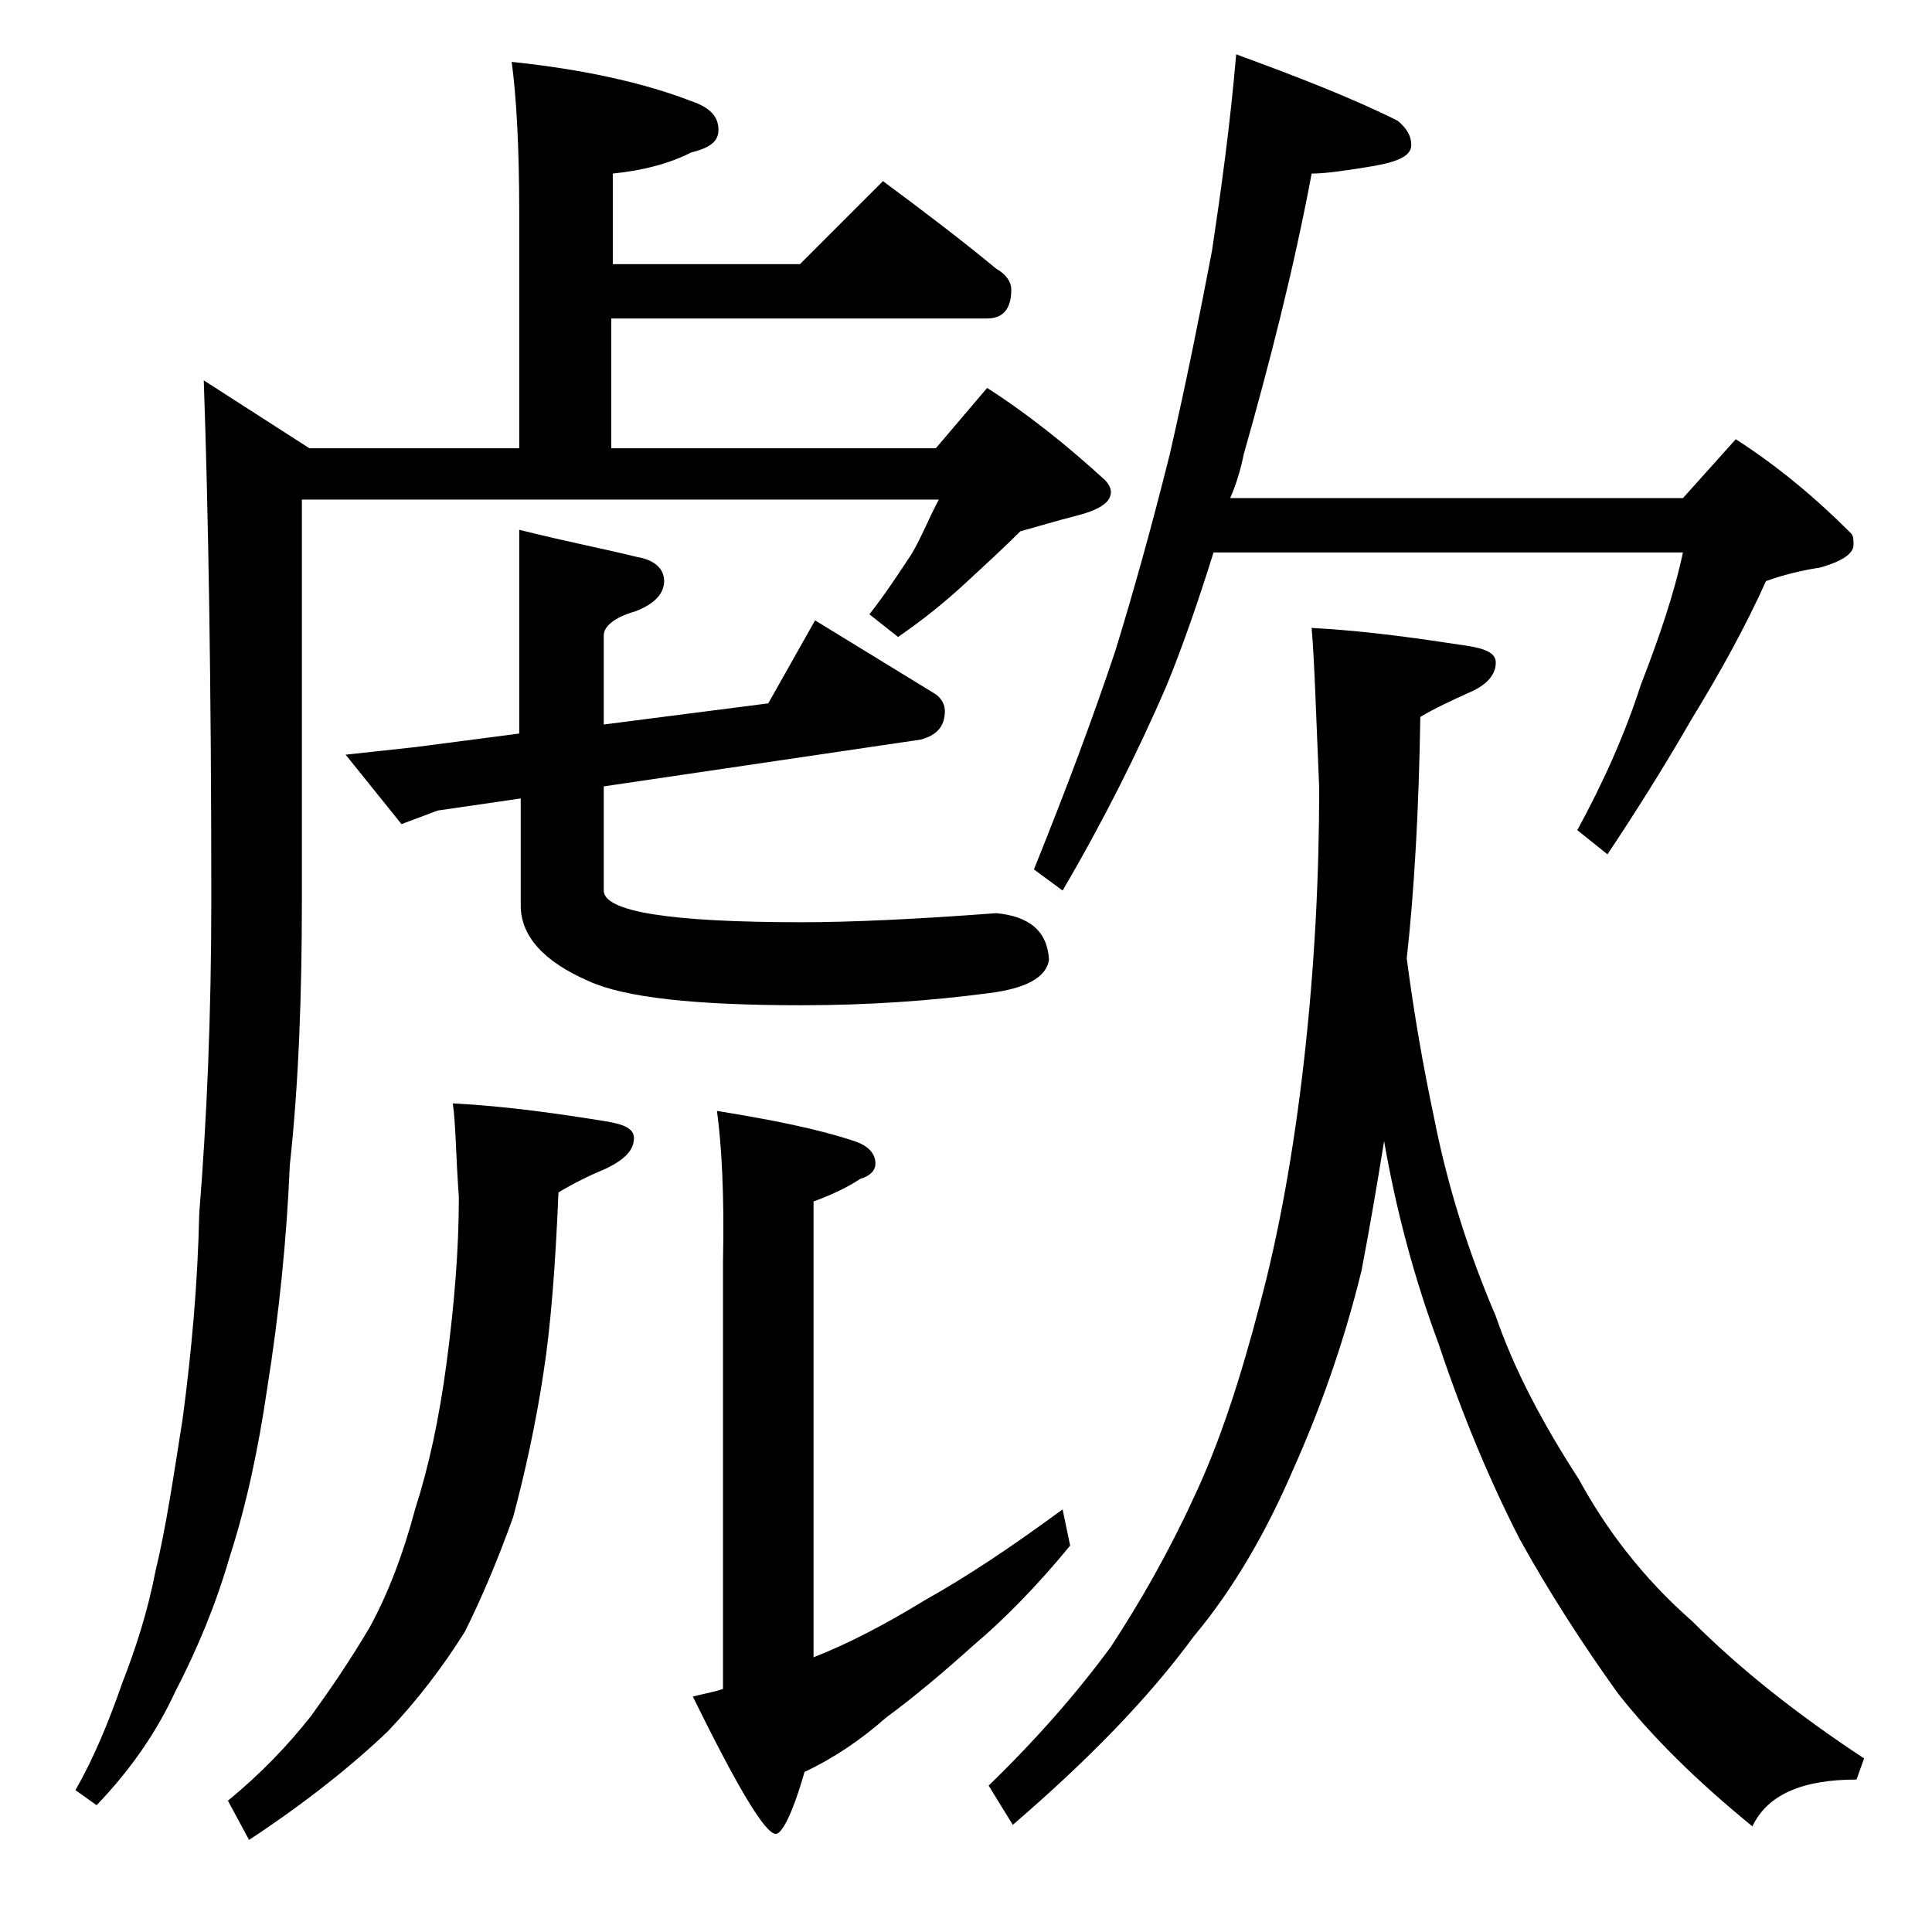 <?xml version="1.0" encoding="utf-8"?>
<!-- Generator: Adobe Illustrator 18.0.0, SVG Export Plug-In . SVG Version: 6.00 Build 0)  -->
<!DOCTYPE svg PUBLIC "-//W3C//DTD SVG 1.1//EN" "http://www.w3.org/Graphics/SVG/1.1/DTD/svg11.dtd">
<svg version="1.1" id="Layer_1" xmlns="http://www.w3.org/2000/svg" xmlns:xlink="http://www.w3.org/1999/xlink" x="0px" y="0px"
	 viewBox="0 0 128 128" enable-background="new 0 0 128 128" xml:space="preserve">
<path d="M33.9,4.1c4.8,0.5,8.8,1.4,11.9,2.6c1.2,0.4,1.8,1,1.8,1.9c0,0.8-0.6,1.2-1.8,1.5c-1.6,0.8-3.3,1.2-5.2,1.4v6H53l5.5-5.5
	c2.7,2,5.2,3.9,7.5,5.8c0.7,0.4,1,0.9,1,1.4c0,1.2-0.5,1.9-1.6,1.9H40.5v8.6H62l3.4-4c2.8,1.8,5.4,3.9,7.8,6.1
	c0.2,0.2,0.4,0.5,0.4,0.8c0,0.7-0.8,1.2-2.4,1.6c-1.2,0.3-2.5,0.7-3.6,1c-1.1,1.1-2.3,2.2-3.6,3.4c-1.4,1.3-2.9,2.5-4.5,3.6
	l-1.9-1.5c1.1-1.4,2-2.8,2.8-4c0.7-1.2,1.2-2.5,1.8-3.6H20v26.5c0,6.2-0.2,12.1-0.8,17.6c-0.2,4.8-0.7,9.8-1.5,14.8
	c-0.6,4.1-1.4,7.8-2.5,11.2c-0.9,3.1-2.1,6-3.6,8.9c-1.2,2.6-2.9,5.1-5.2,7.5l-1.4-1c1.2-2.1,2.2-4.5,3.1-7.1
	c0.9-2.3,1.7-4.8,2.2-7.4c0.7-2.9,1.2-6.3,1.8-10.1c0.6-4.5,1-9,1.1-13.6c0.5-6.2,0.8-13.1,0.8-20.8c0-14.3-0.2-25.8-0.5-34.4l7,4.5
	h13.9V14.1C34.4,9.6,34.2,6.3,33.9,4.1z M30,73.1c3.7,0.2,7.1,0.7,10.2,1.2c1.2,0.2,1.8,0.5,1.8,1.1c0,0.8-0.6,1.4-1.8,2
	c-1.2,0.5-2.2,1-3.2,1.6c-0.2,4.8-0.5,8.8-1,12c-0.5,3.3-1.2,6.5-2,9.5c-1,2.8-2.1,5.4-3.2,7.6c-1.5,2.4-3.2,4.6-5.1,6.6
	c-2.3,2.2-5.4,4.7-9.2,7.2l-1.4-2.6c2.2-1.8,4-3.7,5.5-5.6c1.3-1.8,2.6-3.7,3.9-5.9c1.2-2.2,2.2-4.8,3-7.8c0.9-2.8,1.6-6,2.1-9.8
	s0.8-7.4,0.8-10.9C30.2,76.6,30.2,74.5,30,73.1z M34.4,35.1c3.2,0.8,5.8,1.3,7.8,1.8c1.2,0.2,1.8,0.8,1.8,1.6c0,0.8-0.6,1.5-1.9,2
	c-1.4,0.4-2.1,1-2.1,1.6V48l10.9-1.4l3.1-5.5l8,4.9c0.4,0.3,0.6,0.7,0.6,1.1c0,1-0.5,1.6-1.6,1.9l-21,3.1V59c0,1.4,4.4,2.1,13.1,2.1
	c3.3,0,7.6-0.2,12.9-0.6c2.2,0.2,3.4,1.2,3.5,3.1c-0.2,1.2-1.6,1.9-4,2.2c-3.8,0.5-7.9,0.8-12.4,0.8c-7,0-11.7-0.5-14.1-1.6
	c-3-1.3-4.5-3-4.5-5v-7.1l-5.5,0.8l-2.4,0.9L22.9,50l4.6-0.5l6.9-0.9V35.1z M47.5,73.6c3.7,0.6,6.7,1.2,9.1,2
	c0.9,0.3,1.4,0.8,1.4,1.5c0,0.4-0.3,0.8-1,1c-0.9,0.6-2,1.1-3.1,1.5v30.2c2.3-0.9,4.8-2.2,7.4-3.8c2.7-1.5,5.7-3.5,9.1-6l0.5,2.4
	c-2.3,2.8-4.5,5-6.4,6.6c-2,1.8-3.9,3.4-5.8,4.8c-1.7,1.5-3.5,2.7-5.4,3.6c-0.8,2.8-1.5,4.1-1.9,4.1c-0.7,0-2.5-3-5.5-9.1
	c0.8-0.2,1.4-0.3,2-0.5V83.6C48,79.1,47.8,75.8,47.5,73.6z M86.9,41.6c3.7,0.2,7.1,0.7,10.4,1.2c1.2,0.2,1.8,0.5,1.8,1.1
	c0,0.8-0.6,1.5-1.8,2c-1.1,0.5-2.2,1-3.2,1.6c-0.1,6.2-0.4,11.5-0.9,16c0.5,3.8,1.1,7.2,1.8,10.5c0.9,4.6,2.3,9,4.1,13.2
	c1.2,3.5,3.1,7.1,5.5,10.8c1.8,3.3,4.2,6.5,7.5,9.4c3.2,3.2,7,6.2,11.4,9.1l-0.5,1.4c-3.6,0-5.9,1-6.9,3.1c-3.8-3.1-6.7-6-8.9-8.8
	c-2.3-3.2-4.5-6.6-6.5-10.2c-2-3.9-3.8-8.2-5.4-13c-1.6-4.3-2.8-8.8-3.6-13.4c-0.5,3.1-1,6-1.5,8.6c-1.2,4.9-2.8,9.3-4.5,13.1
	c-1.8,4.2-4,8-6.6,11.1c-3,4.1-7,8.2-12,12.5l-1.6-2.6c3.2-3.1,5.9-6.2,8.1-9.2c1.9-2.9,3.8-6.2,5.5-9.9c1.7-3.6,3.1-7.9,4.4-12.9
	c1.2-4.5,2.2-9.9,2.9-16.1c0.7-6.2,1-12.2,1-18C87.2,47.6,87.1,44,86.9,41.6z M81.9,3.6C86,5.1,89.6,6.5,92.6,8
	c0.6,0.5,0.9,1,0.9,1.6c0,0.7-0.8,1.1-2.5,1.4c-1.8,0.3-3.2,0.5-4.1,0.5c-1.2,6.4-2.8,12.6-4.5,18.6c-0.2,1-0.5,2-0.9,2.9h30
	l3.5-3.9c2.8,1.8,5.3,3.9,7.6,6.2c0.2,0.2,0.2,0.4,0.2,0.8c0,0.6-0.8,1.1-2.2,1.5c-1.3,0.2-2.5,0.5-3.6,0.9c-1.3,2.9-3,6-4.9,9.1
	c-1.9,3.3-3.8,6.3-5.6,9l-2-1.6c1.8-3.3,3.2-6.5,4.2-9.6c1.2-3.1,2.2-6,2.8-8.8H80.4c-1,3.2-2,6.1-3.1,8.8c-1.9,4.4-4.2,9-6.9,13.6
	l-1.9-1.4c2.1-5.2,3.9-10,5.4-14.5c1.2-3.9,2.4-8.2,3.6-13c1.1-4.8,2-9.3,2.8-13.5C80.9,12.6,81.5,8.3,81.9,3.6z"/>
</svg>
